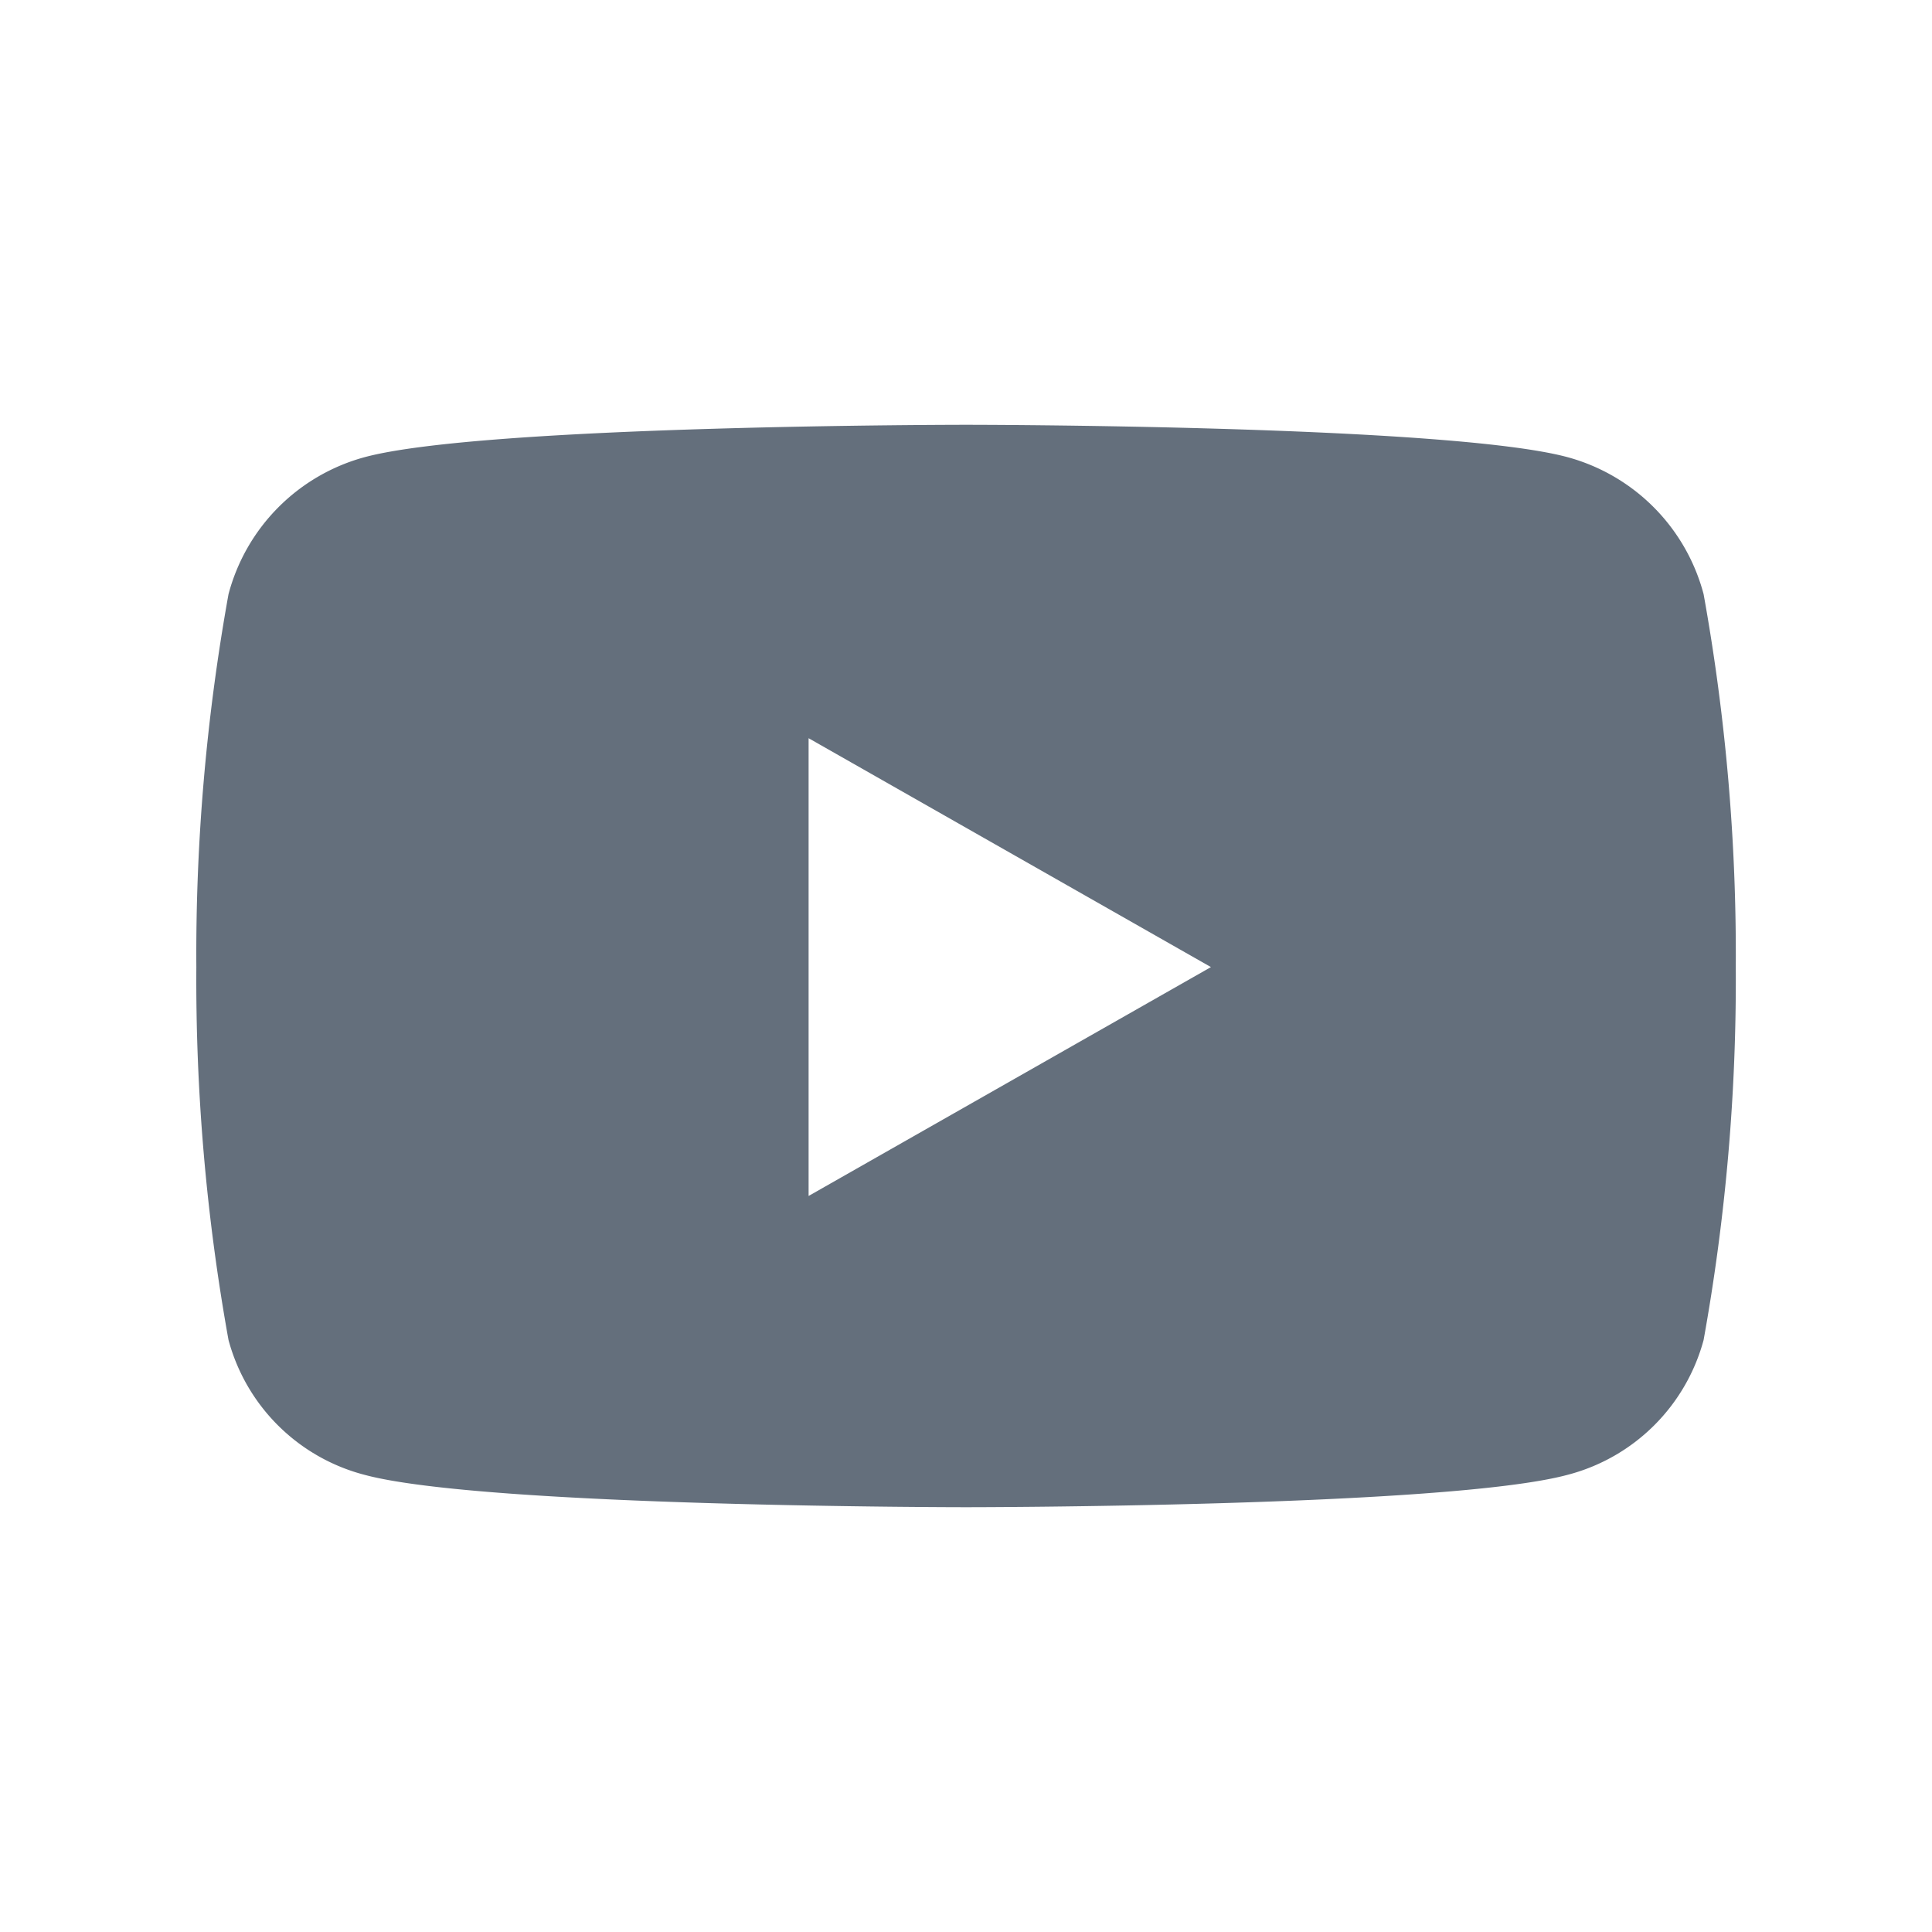 <svg xmlns="http://www.w3.org/2000/svg" width="32" height="32" viewBox="0 0 32 32">
  <defs>
    <style>
      .cls-1 {
        fill: none;
      }

      .cls-2 {
        fill: #646f7c;
      }
    </style>
  </defs>
  <g id="ic_youtube" transform="translate(-340 -289)">
    <rect id="사각형_6" data-name="사각형 6" class="cls-1" width="32" height="32" transform="translate(340 289)"/>
    <path id="Icon_awesome-youtube" data-name="Icon awesome-youtube" class="cls-2" d="M26.015,7.305a3.2,3.2,0,0,0-2.254-2.269C21.772,4.5,13.8,4.5,13.8,4.5s-7.973,0-9.962.536A3.2,3.2,0,0,0,1.583,7.305a33.609,33.609,0,0,0-.533,6.177,33.609,33.609,0,0,0,.533,6.177,3.156,3.156,0,0,0,2.254,2.233c1.988.536,9.962.536,9.962.536s7.973,0,9.962-.536a3.156,3.156,0,0,0,2.254-2.233,33.609,33.609,0,0,0,.533-6.177,33.609,33.609,0,0,0-.533-6.177ZM11.191,17.273V9.691l6.664,3.791-6.664,3.791Z" transform="translate(342.202 291.536)"/>
  </g>
</svg>
